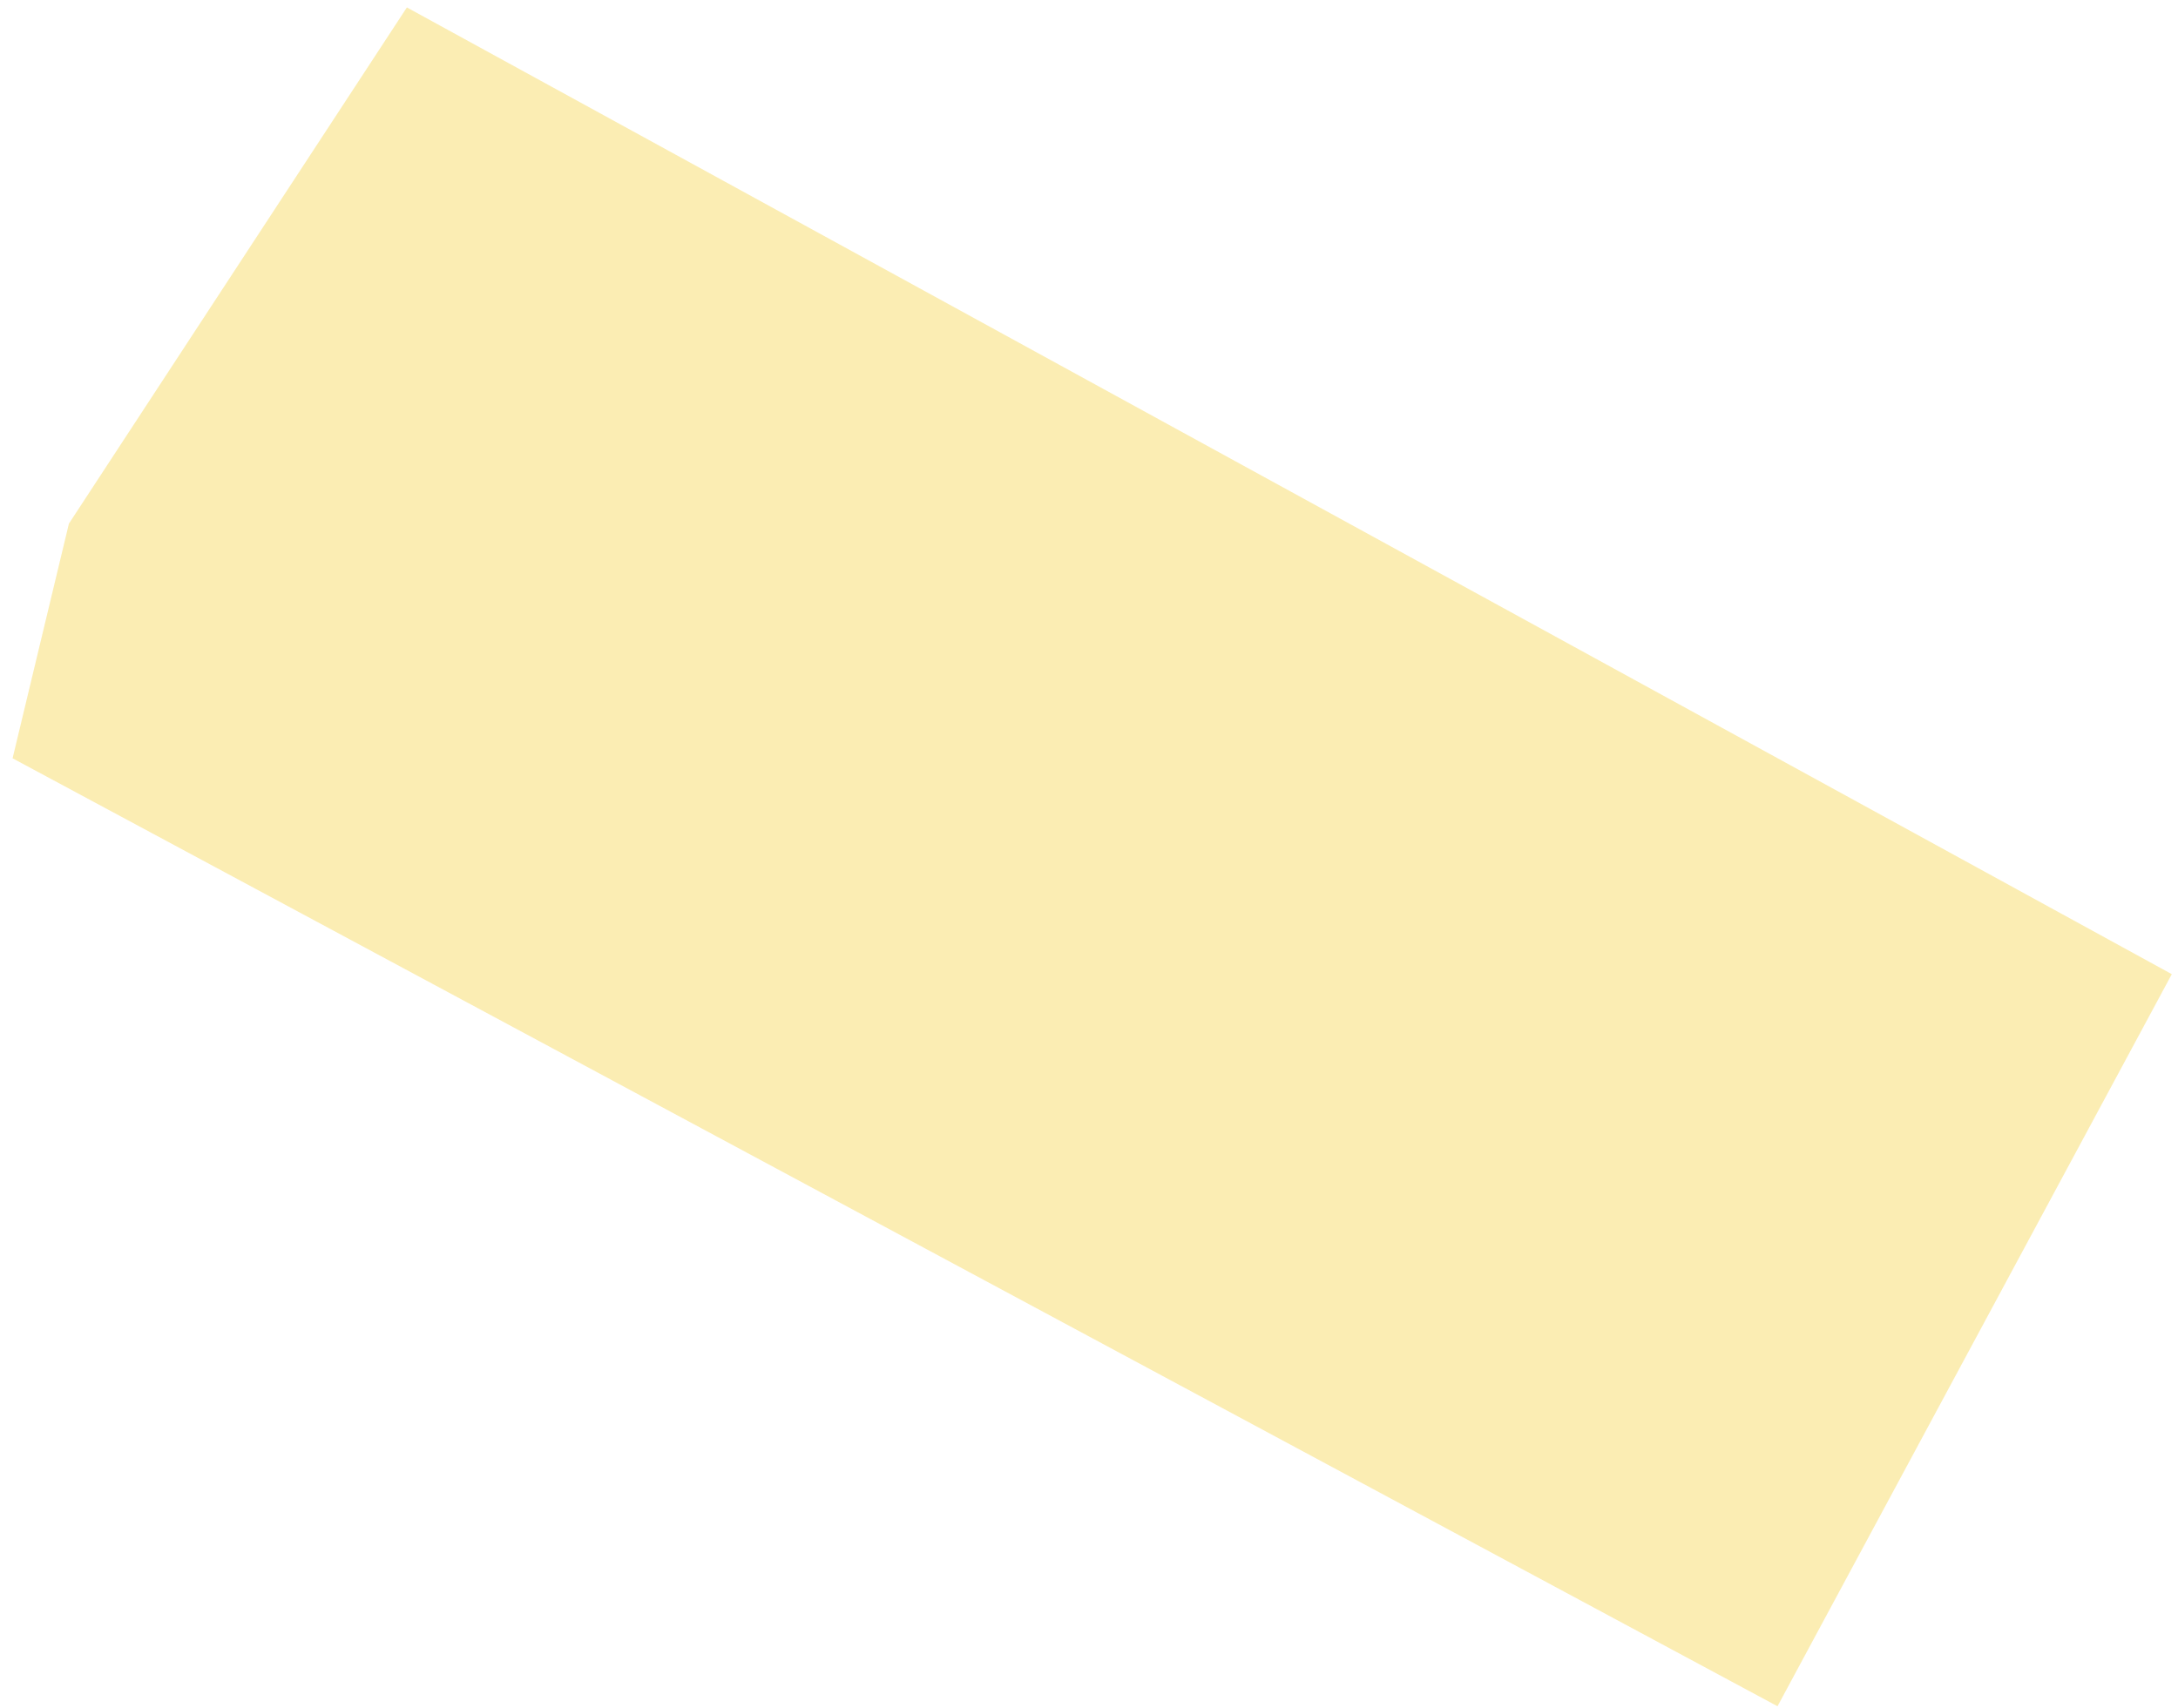 <?xml version="1.0" encoding="UTF-8"?> <svg xmlns="http://www.w3.org/2000/svg" width="116" height="91" viewBox="0 0 116 91" fill="none"> <path d="M21.67 0.396L115.67 51.897L94.67 90.897L0.67 40.397L3.67 27.896L21.67 0.396Z" fill="#F1C100" fill-opacity="0.3"></path> </svg> 